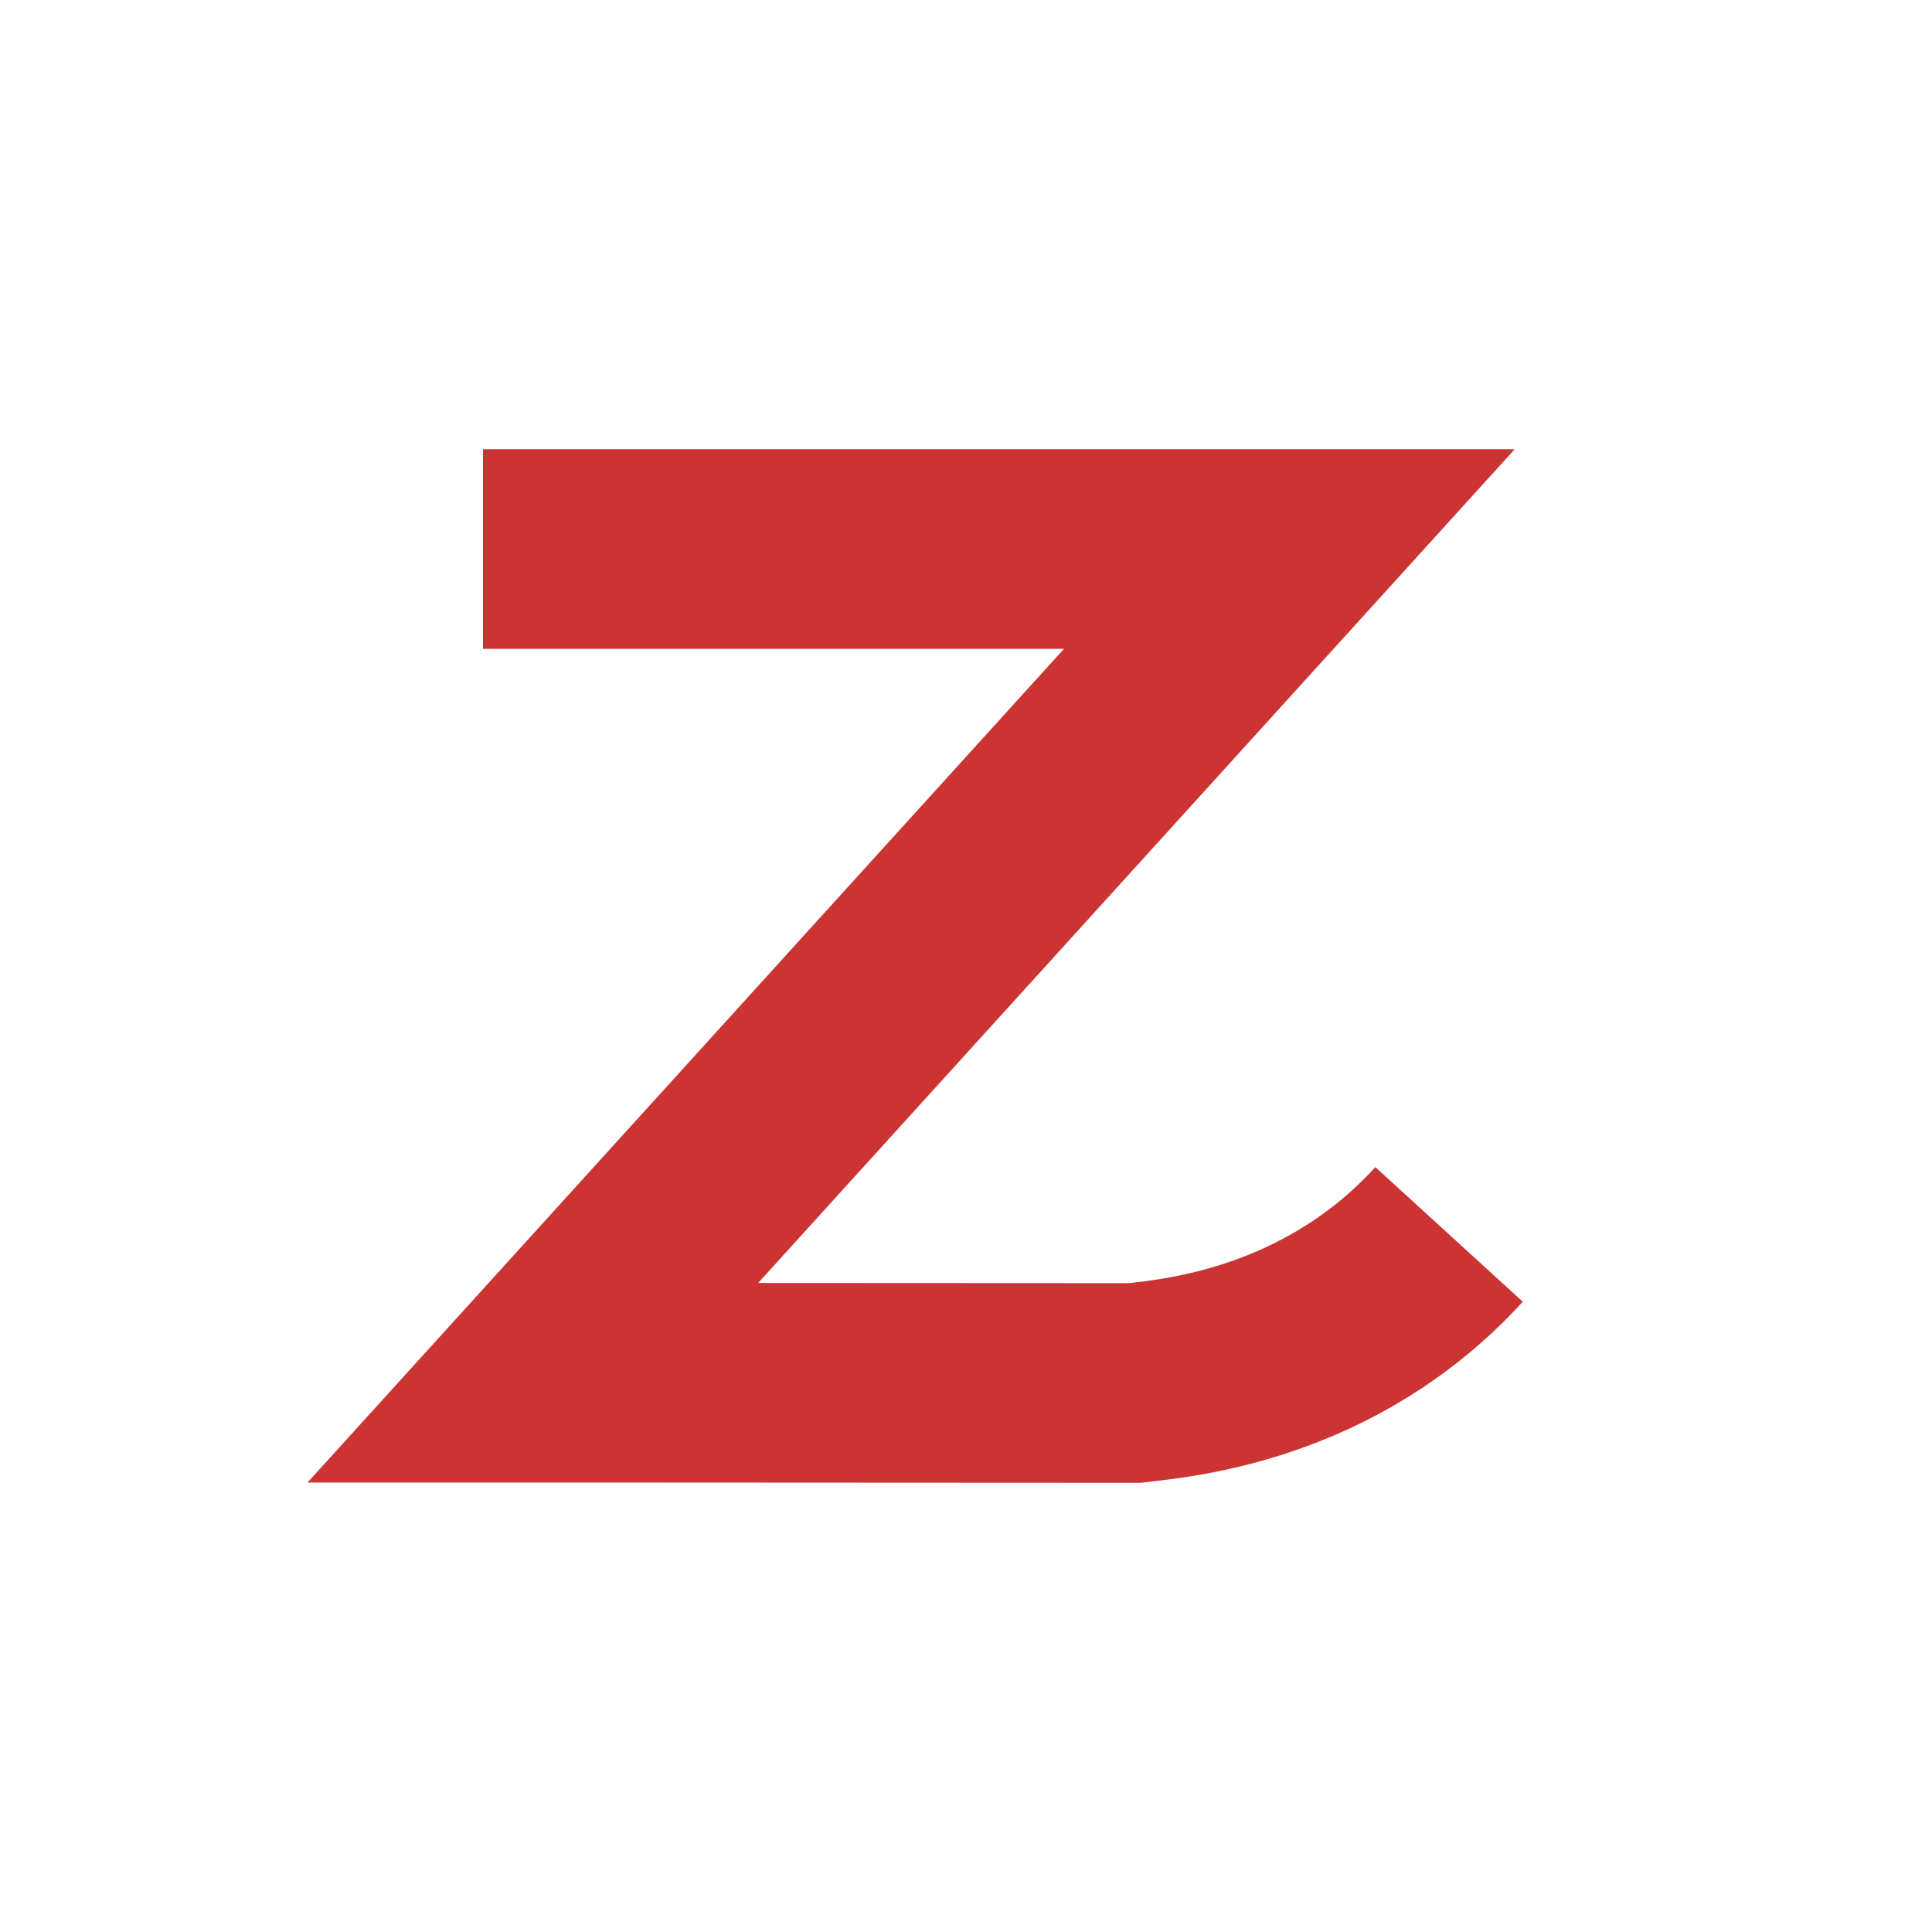 <svg xmlns="http://www.w3.org/2000/svg" viewBox="0 0 3000 3000">
    <path fill="none" stroke="#cc3333" stroke-width="310" stroke-miterlimit="10"
          d="M750,852.5h1252.1L827.4,2147.1H996l765.8,0.4c66-7.8,302.7-27.4,488.3-230.7"/>
</svg>
